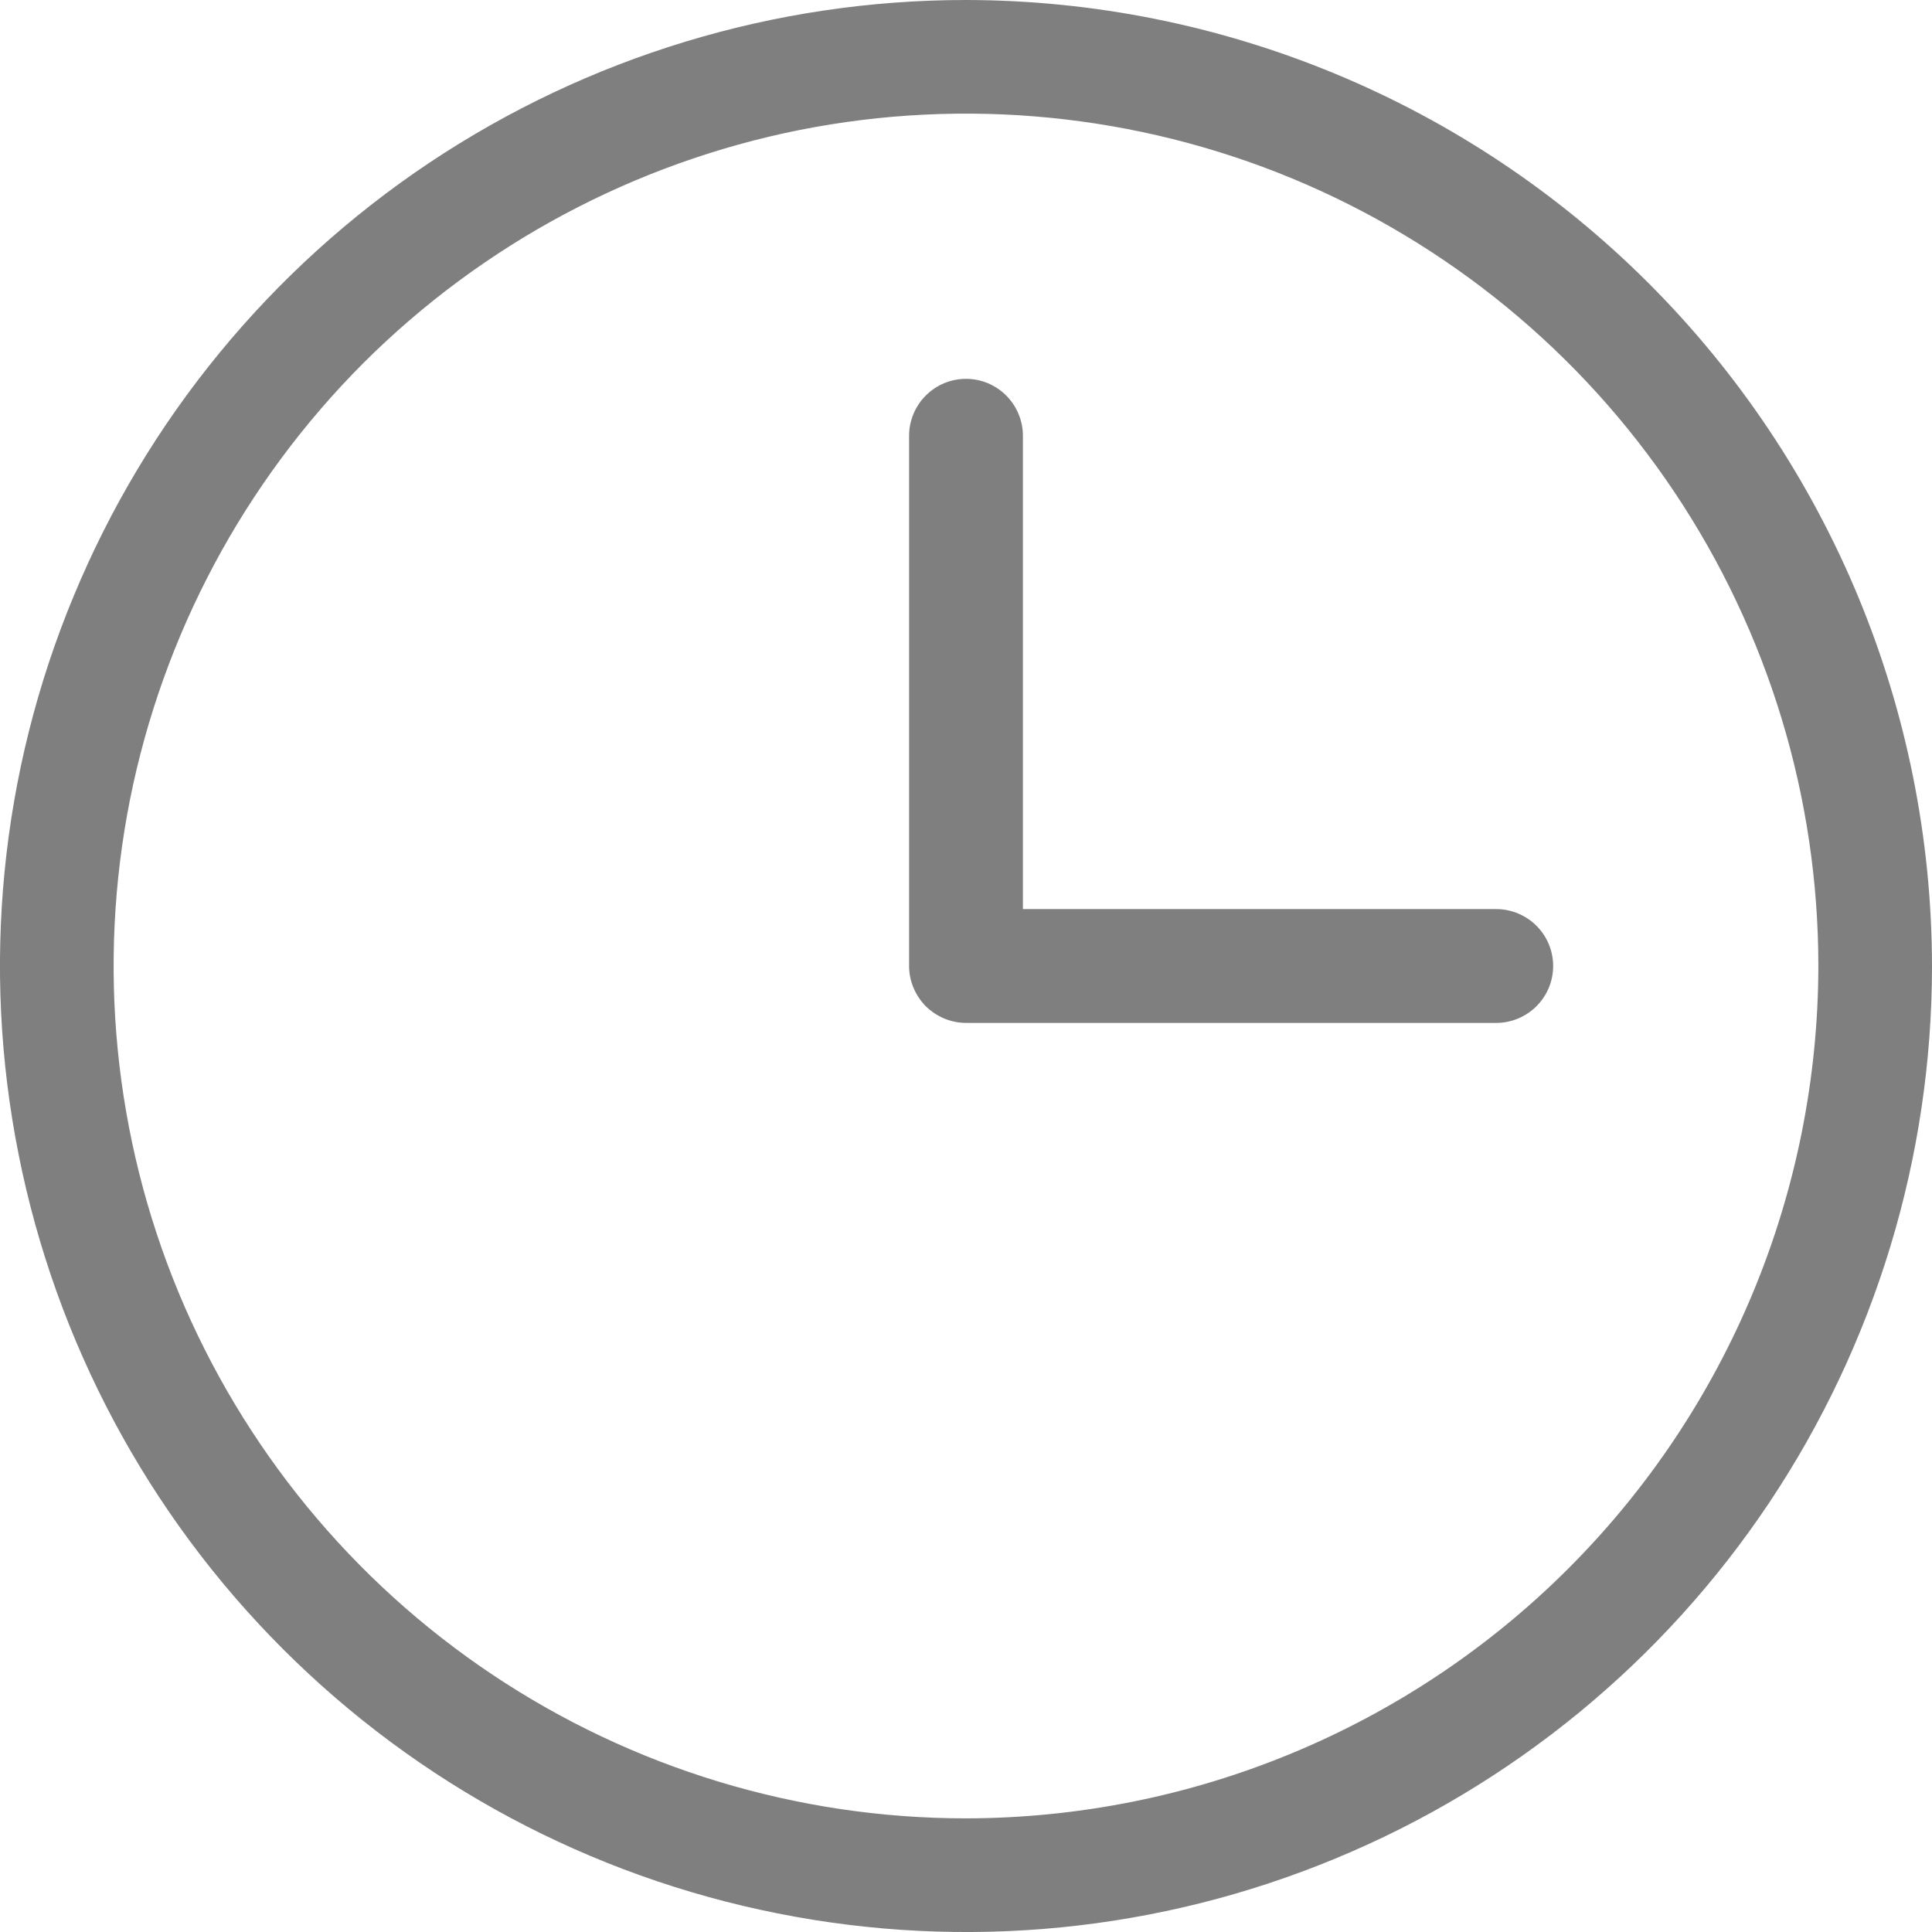 <svg width="11" height="11" viewBox="0 0 11 11" fill="none" xmlns="http://www.w3.org/2000/svg">
<path id="Vector" d="M5.5 0C4.412 0 3.349 0.323 2.444 0.927C1.54 1.531 0.835 2.39 0.419 3.395C0.002 4.4 -0.107 5.506 0.106 6.573C0.318 7.64 0.842 8.62 1.611 9.389C2.38 10.158 3.36 10.682 4.427 10.894C5.494 11.107 6.6 10.998 7.605 10.581C8.61 10.165 9.469 9.46 10.073 8.556C10.677 7.651 11 6.588 11 5.5C10.998 4.042 10.418 2.644 9.387 1.613C8.356 0.582 6.958 0.002 5.5 0ZM5.5 10.353C4.54 10.353 3.602 10.068 2.804 9.535C2.006 9.002 1.384 8.244 1.016 7.357C0.649 6.47 0.553 5.495 0.74 4.553C0.928 3.612 1.39 2.747 2.068 2.068C2.747 1.39 3.612 0.928 4.553 0.74C5.495 0.553 6.47 0.649 7.357 1.016C8.244 1.384 9.002 2.006 9.535 2.804C10.068 3.602 10.353 4.54 10.353 5.5C10.351 6.787 9.84 8.02 8.93 8.93C8.02 9.84 6.787 10.351 5.5 10.353ZM8.843 5.5C8.843 5.586 8.809 5.668 8.748 5.729C8.688 5.789 8.605 5.824 8.52 5.824H5.5C5.414 5.824 5.332 5.789 5.271 5.729C5.211 5.668 5.176 5.586 5.176 5.5V2.48C5.176 2.395 5.211 2.312 5.271 2.252C5.332 2.191 5.414 2.157 5.5 2.157C5.586 2.157 5.668 2.191 5.729 2.252C5.789 2.312 5.824 2.395 5.824 2.48V5.176H8.52C8.605 5.176 8.688 5.211 8.748 5.271C8.809 5.332 8.843 5.414 8.843 5.5Z" fill="#807F7F"/>
</svg>
